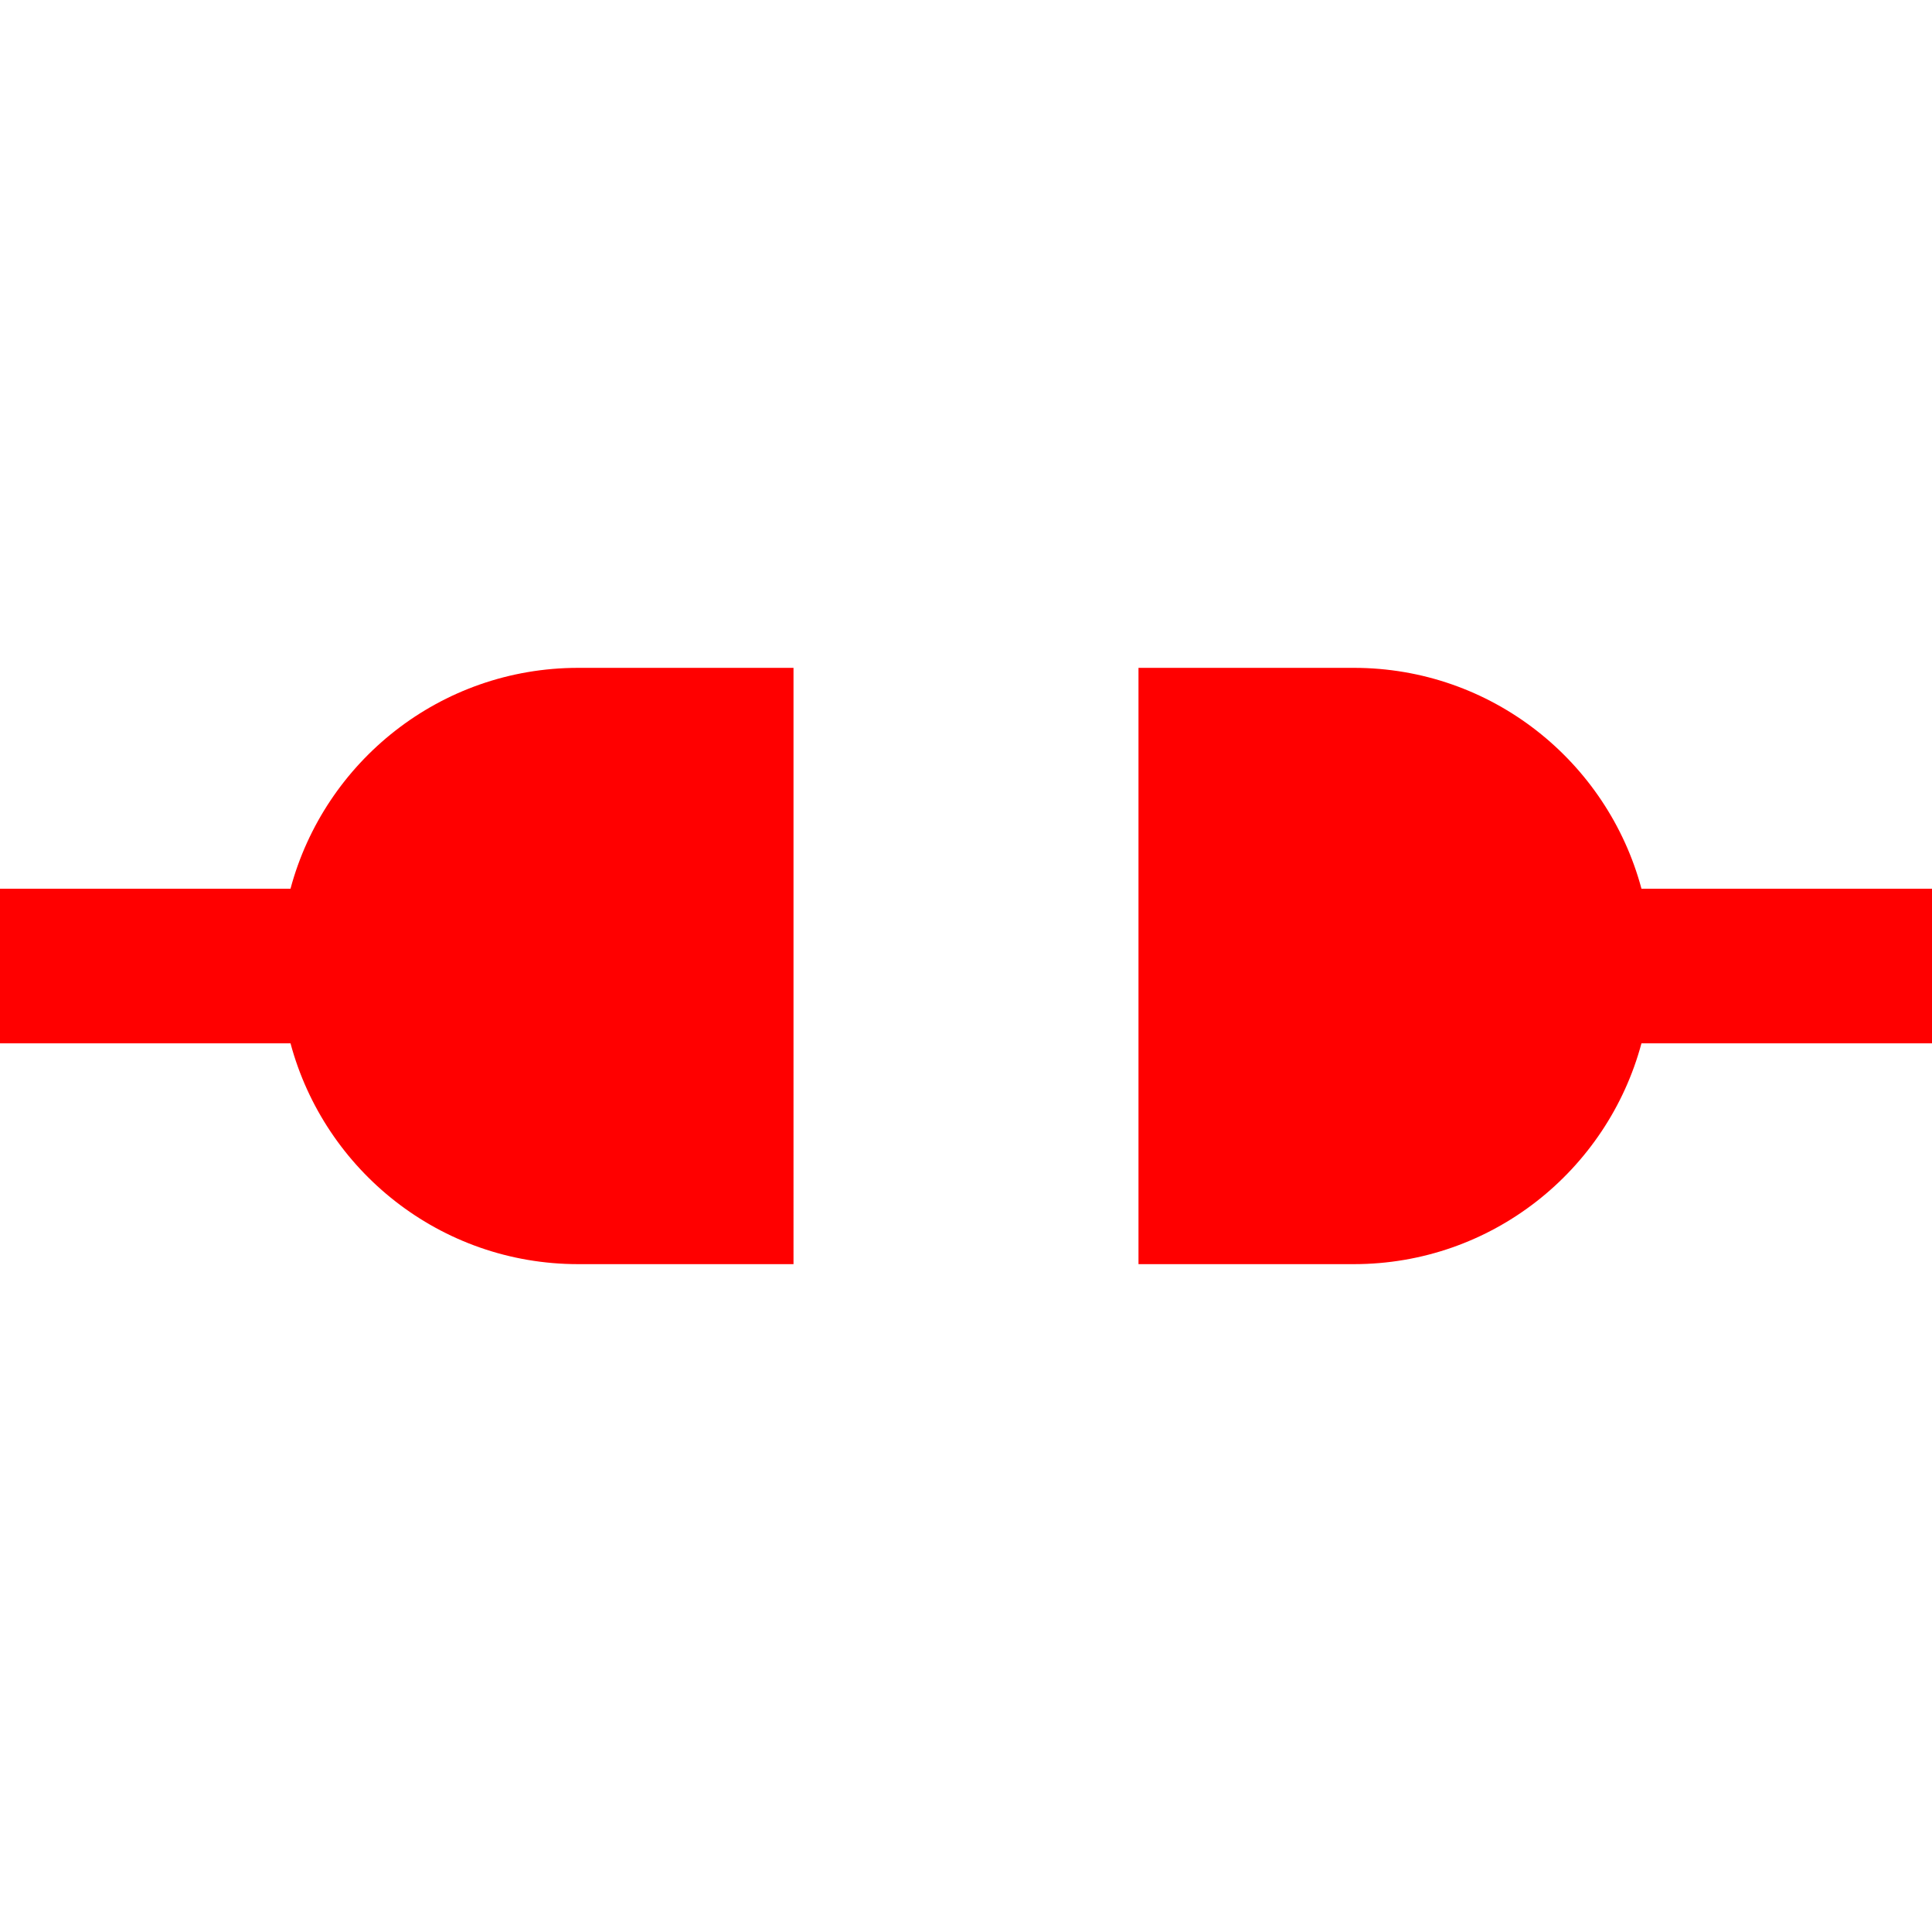 <svg xmlns="http://www.w3.org/2000/svg" viewBox="0 0 512 512"><path fill="red" d="M76.987 235.517H0v40.973h76.987c9.04 33.686 39.694 58.522 76.238 58.522h57.062V176.988h-57.062c-36.543 0-67.206 24.836-76.238 58.529zm435.013 0h-76.995c-9.032-33.693-39.686-58.53-76.23-58.53h-57.062v158.024h57.062c36.537 0 67.19-24.836 76.23-58.522H512v-40.972z"/></svg>